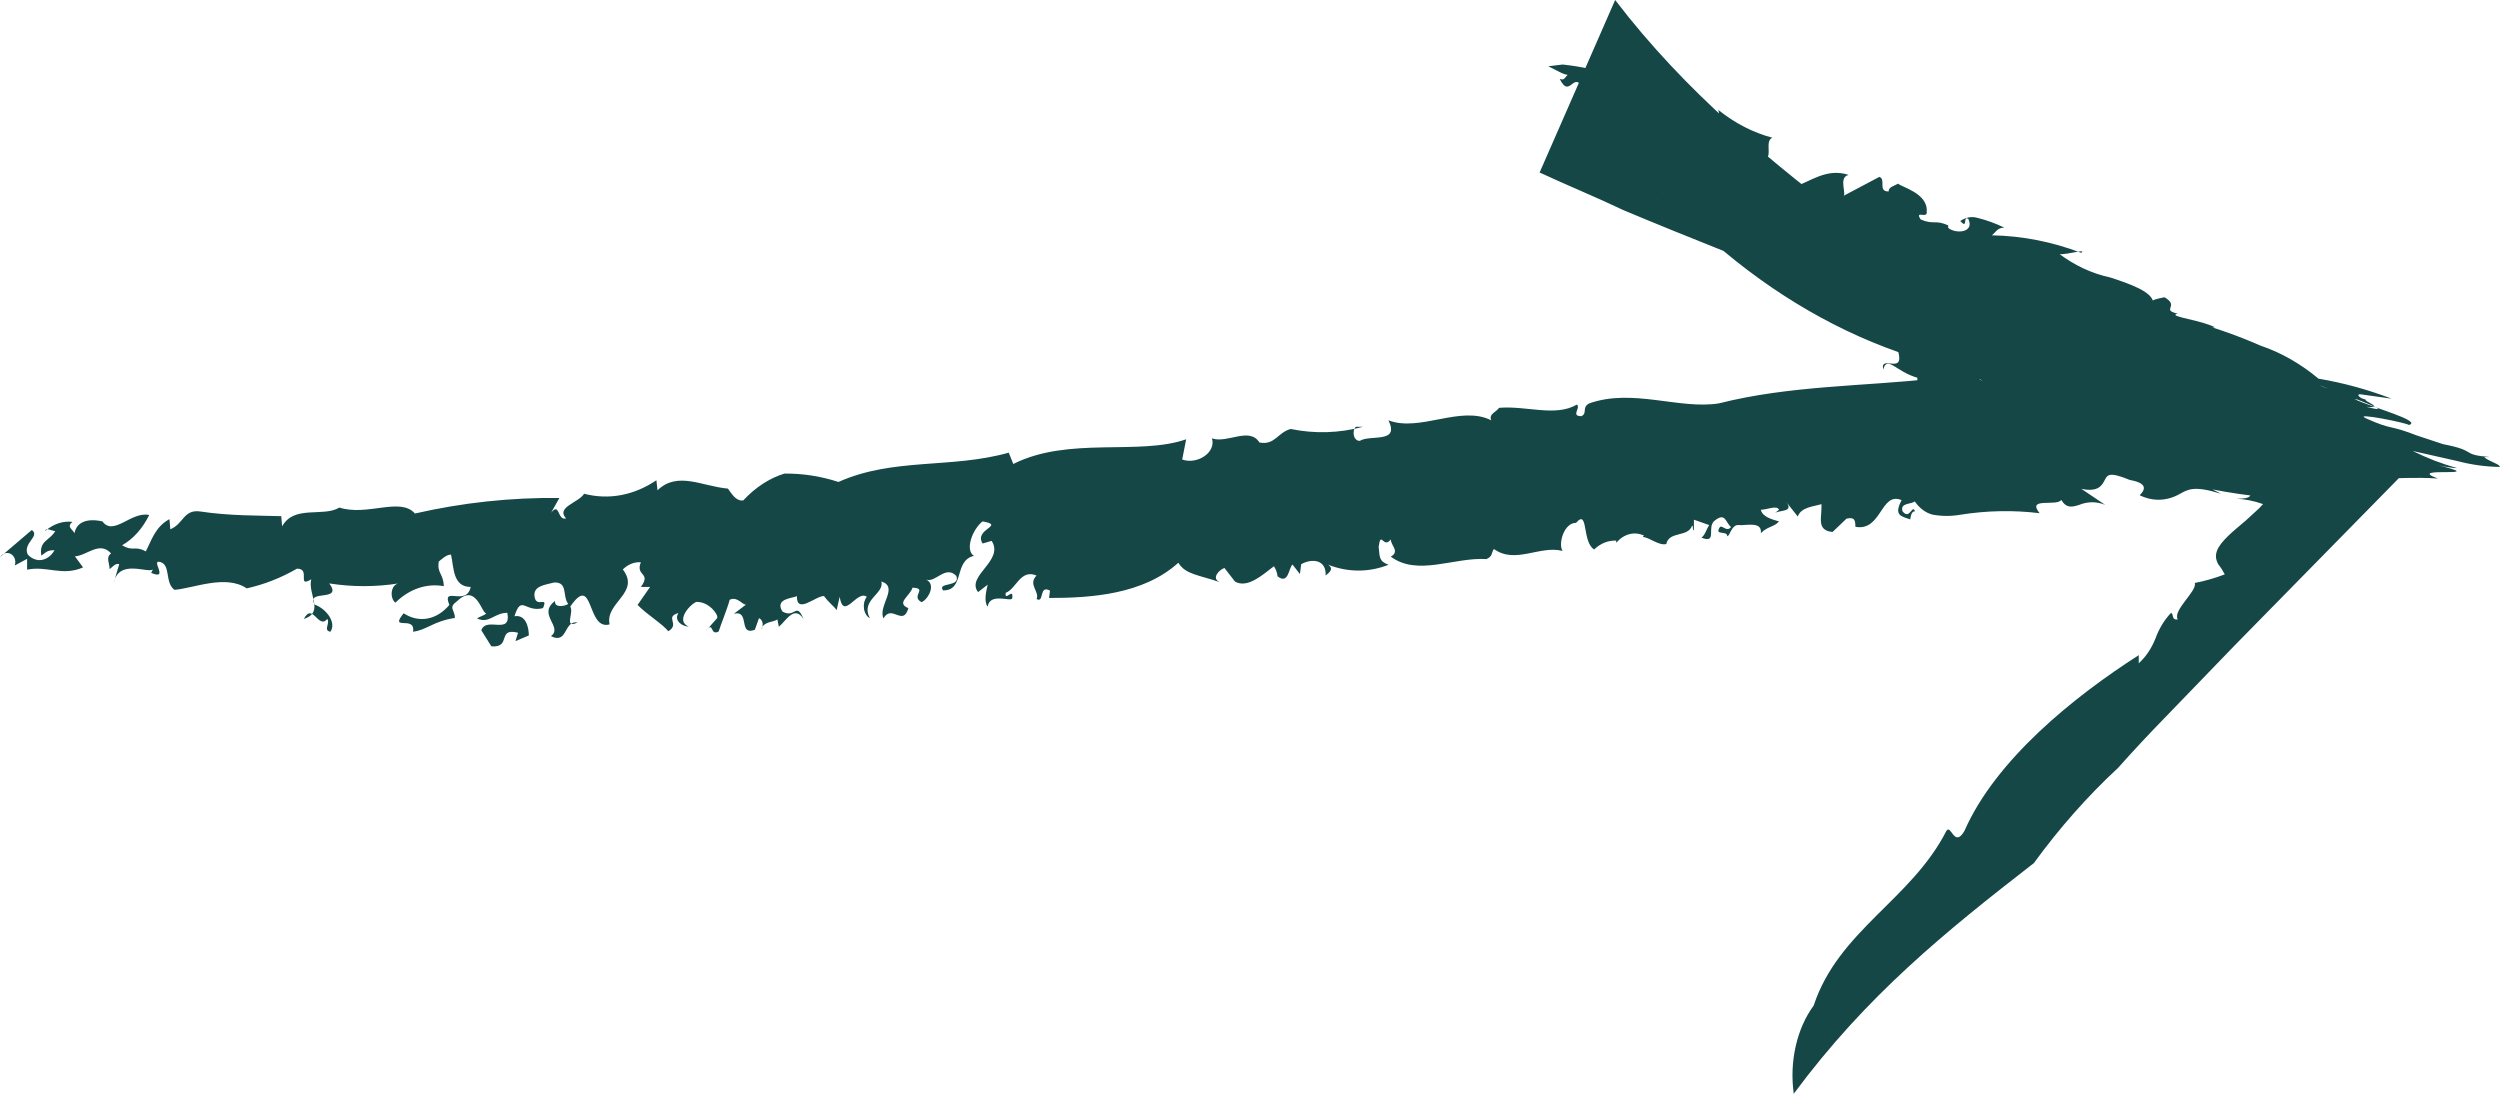 <svg width="32" height="14" viewBox="0 0 32 14" fill="none" xmlns="http://www.w3.org/2000/svg">
<path d="M23.215 12.871C23.534 11.909 24.463 11.518 24.914 10.635C24.974 10.543 25.015 10.862 25.145 10.635C25.545 9.723 26.548 8.916 27.376 8.386V8.49C27.465 8.41 27.538 8.302 27.589 8.175C27.636 8.045 27.705 7.932 27.79 7.844C27.829 7.866 27.79 7.938 27.875 7.929C27.808 7.809 28.127 7.566 28.093 7.462C28.222 7.437 28.351 7.4 28.477 7.352C28.453 7.305 28.426 7.263 28.396 7.226C28.322 7.099 28.384 6.995 28.514 6.866C28.578 6.803 28.659 6.737 28.745 6.664L28.865 6.554L28.923 6.5L28.948 6.472C28.948 6.472 28.974 6.453 28.96 6.45C28.849 6.411 28.736 6.389 28.622 6.383C28.696 6.383 28.782 6.383 28.805 6.342C28.389 6.29 27.976 6.202 27.568 6.077C27.212 5.967 26.895 5.854 26.537 5.762C26.562 5.738 26.582 5.704 26.593 5.665C26.605 5.626 26.608 5.583 26.602 5.541C26.53 5.699 26.312 5.652 26.125 5.608C26.088 5.393 25.779 5.633 25.593 5.437L25.621 5.406C25.42 5.513 25.418 5.194 25.238 5.352L25.175 5.169C25.043 5.377 24.985 4.929 24.826 4.989V5.043C24.689 5.043 24.662 4.888 24.542 4.87V4.835C24.264 4.756 24.155 4.542 24.105 4.731C24.061 4.532 24.375 4.8 24.299 4.507C23.401 4.191 22.549 3.67 21.779 2.965C21.723 2.82 21.679 2.75 21.689 2.668C21.598 2.633 21.386 2.447 21.277 2.46C21.305 2.482 21.277 2.328 21.238 2.28C21.138 2.088 21.007 2.315 20.886 2.094C20.97 2.109 21.018 2.077 21.032 2C20.833 2 20.688 1.795 20.519 1.684C20.558 1.684 20.602 1.706 20.625 1.653C20.382 1.618 20.364 1.299 20.181 1.221L20.288 1.195C20.149 0.833 20.103 1.296 19.964 1.009C20.026 1.038 20.033 0.984 20.066 0.959C20.03 0.952 19.995 0.939 19.962 0.921L19.818 0.848L20.003 0.826C20.25 0.852 20.494 0.907 20.734 0.99C20.718 0.99 20.715 1.031 20.715 1.031C20.961 1.154 21.214 1.247 21.471 1.309C21.555 1.4 21.374 1.567 21.635 1.624C21.679 1.397 22.082 1.722 21.994 1.407C22.209 1.578 22.443 1.699 22.687 1.763C22.57 1.804 22.724 2.078 22.542 2.022L22.643 2.214C22.602 2.296 22.514 2.123 22.528 2.255C22.678 2.278 22.826 2.323 22.969 2.391C23.166 2.328 23.381 2.145 23.663 2.239C23.515 2.271 23.663 2.517 23.578 2.517L24.056 2.264C24.146 2.296 24.031 2.451 24.174 2.451C24.174 2.391 24.246 2.381 24.297 2.35C24.324 2.391 24.678 2.469 24.662 2.706C24.678 2.81 24.505 2.684 24.583 2.807C24.747 2.883 24.773 2.807 24.937 2.886V2.917C25.036 2.999 25.279 2.977 25.194 2.801C25.12 2.756 25.194 2.943 25.092 2.829C25.159 2.782 25.235 2.767 25.309 2.788C25.427 2.817 25.543 2.859 25.656 2.914C25.566 2.914 25.55 2.968 25.496 3.012C25.883 3.019 26.267 3.094 26.639 3.236C26.736 3.17 26.336 3.299 26.34 3.236C26.547 3.394 26.774 3.501 27.009 3.551C27.272 3.636 27.543 3.734 27.561 3.867C27.476 3.845 27.748 3.794 27.709 3.807C27.905 3.923 27.654 3.964 27.875 4.015C27.739 4.043 28.086 4.087 28.275 4.157C28.465 4.226 28.234 4.182 28.097 4.125C28.381 4.204 28.661 4.304 28.937 4.425C29.198 4.513 29.447 4.655 29.677 4.847C29.993 4.9 30.306 4.986 30.613 5.103L30.206 5.046C30.083 5.071 30.601 5.239 30.287 5.207C30.636 5.295 30.315 5.166 30.005 5.049C29.695 4.933 29.401 4.832 29.709 4.917C29.6 4.917 29.838 4.989 30.046 5.046C30.255 5.103 30.428 5.153 30.139 5.109C30.352 5.213 31.02 5.39 30.832 5.44C30.832 5.418 30.1 5.27 30.285 5.355C30.636 5.513 30.562 5.428 30.941 5.576L31.274 5.686C31.723 5.772 31.487 5.819 31.87 5.85C31.771 5.85 31.794 5.85 31.852 5.888L31.958 5.939C31.995 5.958 31.993 5.967 32 5.977C31.816 5.974 31.633 5.949 31.452 5.901L30.881 5.772C31.067 5.864 31.258 5.938 31.452 5.992C31.378 5.992 31.221 5.961 31.138 5.939C31.572 6.04 31.461 6.043 31.313 6.043C31.165 6.043 30.978 6.043 31.205 6.125C30.902 6.106 30.701 6.125 30.49 6.125C30.253 6.138 30.015 6.119 29.78 6.068C29.769 6.153 29.767 6.257 29.36 6.232C29.36 6.207 29.413 6.194 29.295 6.144C28.953 6.09 29.078 6.144 29.015 6.204C28.96 6.169 28.359 6.1 28.028 6.03C27.97 6.119 28.289 6.242 28.428 6.32C28.086 6.213 28.009 6.264 27.905 6.32C27.741 6.415 27.556 6.422 27.388 6.339C27.427 6.298 27.533 6.191 27.263 6.144C26.988 6.03 26.974 6.084 26.941 6.144C26.909 6.204 26.865 6.305 26.641 6.257L26.946 6.462C26.838 6.418 26.723 6.418 26.615 6.462C26.525 6.491 26.451 6.51 26.384 6.399C26.326 6.487 25.936 6.358 26.107 6.569C25.77 6.528 25.432 6.535 25.096 6.588C24.978 6.609 24.859 6.609 24.74 6.588C24.652 6.567 24.571 6.508 24.509 6.418C24.456 6.459 24.32 6.434 24.352 6.544C24.447 6.664 24.474 6.447 24.512 6.544C24.463 6.544 24.456 6.617 24.451 6.648C24.331 6.607 24.239 6.598 24.34 6.402C24.072 6.286 24.086 6.806 23.749 6.743C23.749 6.648 23.732 6.617 23.635 6.639L23.457 6.809C23.24 6.79 23.326 6.611 23.314 6.453C23.201 6.487 23.057 6.491 23.011 6.611L22.863 6.424C22.969 6.56 22.771 6.525 22.717 6.569L22.771 6.525C22.747 6.462 22.616 6.525 22.539 6.525C22.558 6.62 22.697 6.652 22.771 6.674C22.713 6.746 22.62 6.737 22.539 6.825C22.558 6.667 22.348 6.73 22.255 6.721C22.163 6.711 22.142 6.866 22.109 6.863C22.109 6.784 21.938 6.863 22.015 6.746C22.049 6.718 22.1 6.816 22.158 6.746C22.086 6.692 22.089 6.551 21.948 6.664C21.841 6.746 21.987 6.964 21.779 6.882C21.83 6.841 21.839 6.778 21.878 6.721L21.682 6.652V6.793C21.654 6.759 21.682 6.746 21.659 6.727C21.608 6.882 21.365 6.793 21.328 6.964C21.231 6.986 21.12 6.882 21.027 6.872L21.044 6.856C20.984 6.828 20.919 6.821 20.857 6.837C20.794 6.853 20.736 6.891 20.688 6.948V6.92C20.587 6.915 20.488 6.954 20.405 7.033C20.246 6.935 20.334 6.506 20.174 6.692C20.015 6.692 19.943 6.967 20.001 7.052C19.712 6.976 19.395 7.226 19.122 7.027C19.083 7.084 19.111 7.118 19.027 7.156C18.607 7.131 18.147 7.38 17.802 7.125C17.922 7.058 17.802 6.983 17.802 6.904C17.705 7.033 17.677 6.781 17.647 6.998C17.661 7.125 17.647 7.184 17.774 7.229C17.522 7.328 17.255 7.328 17.002 7.229C17.074 7.282 17.021 7.323 16.968 7.367C16.979 7.162 16.794 7.144 16.655 7.222L16.639 7.348L16.544 7.226C16.494 7.27 16.494 7.487 16.353 7.377C16.347 7.329 16.331 7.284 16.306 7.248C16.165 7.355 15.966 7.538 15.807 7.443L15.673 7.27C15.606 7.292 15.497 7.405 15.617 7.453C15.345 7.358 15.174 7.355 15.083 7.203C14.633 7.61 13.964 7.654 13.428 7.654L13.44 7.56C13.294 7.481 13.37 7.727 13.268 7.667C13.312 7.576 13.153 7.481 13.268 7.367C13.06 7.279 13.007 7.541 12.873 7.588C12.857 7.711 12.979 7.506 12.956 7.661C12.935 7.705 12.67 7.582 12.642 7.765C12.589 7.695 12.626 7.56 12.642 7.484L12.519 7.579C12.36 7.371 12.859 7.178 12.693 6.923L12.577 6.957C12.461 6.768 12.878 6.727 12.577 6.674C12.452 6.768 12.346 7.039 12.466 7.115C12.203 7.178 12.353 7.56 12.071 7.557C11.99 7.449 12.302 7.519 12.24 7.371C12.101 7.229 11.974 7.465 11.854 7.418C11.988 7.481 11.879 7.673 11.796 7.708C11.65 7.629 11.883 7.531 11.68 7.522C11.65 7.629 11.463 7.718 11.627 7.784C11.56 8.027 11.414 7.727 11.308 7.916C11.236 7.752 11.509 7.516 11.282 7.443C11.322 7.604 11.01 7.677 11.134 7.913C11.115 7.903 11.098 7.887 11.085 7.865C11.072 7.844 11.062 7.818 11.059 7.791C11.055 7.763 11.056 7.735 11.062 7.708C11.069 7.682 11.08 7.658 11.095 7.639C10.968 7.544 10.797 7.954 10.748 7.639L10.709 7.809C10.67 7.755 10.612 7.718 10.547 7.629C10.436 7.629 10.196 7.869 10.2 7.629C10.166 7.658 9.911 7.654 10.013 7.825C10.173 7.926 10.191 7.692 10.284 7.923C10.168 7.736 10.053 7.957 9.969 8.023L9.951 7.929C9.898 7.967 9.773 7.951 9.743 8.058C9.751 8.048 9.757 8.034 9.76 8.02C9.763 8.005 9.763 7.989 9.761 7.974C9.758 7.959 9.752 7.946 9.744 7.935C9.736 7.924 9.726 7.917 9.715 7.913L9.662 8.061C9.444 8.143 9.606 7.806 9.394 7.856L9.553 7.736C9.518 7.762 9.442 7.626 9.34 7.677C9.303 7.812 9.232 7.976 9.199 8.083C9.081 8.146 9.144 7.932 9.028 8.083L9.179 7.913C9.202 7.869 9.07 7.695 8.91 7.705C8.809 7.755 8.651 7.954 8.816 8.02C8.735 8.02 8.621 7.945 8.684 7.847C8.501 7.897 8.709 7.989 8.554 8.08C8.487 7.992 8.284 7.869 8.161 7.743L8.321 7.513H8.203C8.342 7.326 8.129 7.377 8.203 7.197C8.12 7.191 8.039 7.223 7.972 7.289C8.203 7.588 7.74 7.714 7.803 7.992C7.505 8.077 7.604 7.32 7.299 7.765C7.352 7.837 7.209 8.055 7.394 7.967C7.209 7.941 7.273 8.251 7.052 8.143C7.213 8.023 6.871 7.866 7.105 7.692C7.091 7.787 7.236 7.759 7.273 7.73C7.195 7.626 7.273 7.449 7.093 7.456C6.978 7.487 6.818 7.497 6.843 7.642C6.869 7.787 7.021 7.62 6.95 7.784C6.719 7.844 6.675 7.604 6.585 7.888C6.73 7.863 6.769 8.027 6.769 8.134L6.598 8.206L6.631 8.099C6.356 8.03 6.552 8.295 6.289 8.273L6.161 8.068C6.222 7.885 6.548 8.137 6.494 7.844C6.323 7.844 6.263 7.989 6.106 7.916C6.141 7.891 6.189 7.882 6.226 7.853C6.164 7.853 6.097 7.459 5.854 7.692C5.729 7.784 5.824 7.8 5.822 7.91C5.546 7.951 5.465 8.064 5.287 8.086C5.322 7.869 4.973 8.086 5.167 7.85C5.262 7.913 5.368 7.936 5.472 7.917C5.576 7.898 5.673 7.837 5.752 7.743C5.648 7.49 5.97 7.771 6.025 7.513C5.794 7.513 5.81 7.263 5.773 7.099C5.711 7.099 5.653 7.159 5.616 7.188C5.593 7.342 5.674 7.336 5.681 7.503C5.462 7.463 5.24 7.538 5.061 7.714C5.043 7.7 5.029 7.679 5.021 7.653C5.013 7.628 5.011 7.599 5.015 7.572C5.02 7.545 5.03 7.52 5.045 7.501C5.061 7.483 5.08 7.471 5.1 7.468C4.806 7.514 4.509 7.514 4.215 7.468C4.397 7.714 3.903 7.535 4.03 7.74C4.178 7.793 4.31 7.97 4.229 8.086C4.134 8.071 4.229 7.976 4.189 7.923C4.074 8.061 4.002 7.705 3.889 7.923C4.157 7.834 3.937 7.607 3.984 7.415C3.792 7.531 3.984 7.276 3.801 7.279C3.595 7.398 3.379 7.482 3.158 7.531C2.888 7.349 2.476 7.531 2.233 7.55C2.106 7.456 2.189 7.235 2.053 7.194C1.917 7.153 2.173 7.434 1.935 7.333L1.958 7.289C1.887 7.342 1.521 7.147 1.454 7.465L1.526 7.222C1.482 7.203 1.44 7.257 1.403 7.285C1.403 7.207 1.35 7.134 1.422 7.084C1.274 6.92 1.114 7.112 0.959 7.121L1.063 7.263C0.793 7.38 0.601 7.238 0.347 7.292V7.153L0.19 7.238C0.227 7.103 0.083 7.017 0 7.131L0.407 6.784C0.52 6.863 0.284 6.954 0.356 7.099C0.407 7.153 0.472 7.178 0.536 7.167C0.6 7.156 0.658 7.112 0.698 7.043C0.606 7.043 0.601 7.061 0.529 7.112C0.497 6.916 0.638 6.923 0.707 6.797C0.659 6.797 0.59 6.746 0.578 6.797C0.683 6.706 0.806 6.665 0.929 6.68C0.823 6.756 0.99 6.8 0.95 6.856C0.962 6.683 1.112 6.629 1.311 6.674C1.454 6.869 1.681 6.541 1.91 6.592C1.825 6.765 1.704 6.9 1.563 6.979C1.706 7.065 1.722 6.979 1.866 7.058C1.935 6.929 1.984 6.743 2.169 6.645L2.18 6.775C2.351 6.705 2.349 6.516 2.564 6.547C2.936 6.604 3.318 6.598 3.6 6.607L3.611 6.737C3.766 6.459 4.134 6.623 4.344 6.497C4.705 6.611 5.123 6.358 5.311 6.573C5.922 6.433 6.541 6.367 7.16 6.374L7.054 6.563C7.169 6.421 7.13 6.667 7.246 6.636C7.112 6.491 7.403 6.437 7.477 6.32C7.791 6.402 8.116 6.341 8.402 6.147L8.416 6.276C8.672 6.027 8.989 6.226 9.317 6.254C9.357 6.305 9.417 6.421 9.514 6.405C9.668 6.239 9.847 6.122 10.039 6.062C10.272 6.059 10.505 6.095 10.732 6.169C11.44 5.854 12.175 6.002 12.912 5.794L12.97 5.939C13.68 5.582 14.575 5.835 15.183 5.623L15.132 5.882C15.326 5.951 15.569 5.79 15.513 5.611C15.71 5.68 15.992 5.459 16.121 5.664C16.32 5.702 16.353 5.535 16.521 5.491C16.828 5.554 17.141 5.545 17.446 5.463H17.354C17.341 5.476 17.332 5.495 17.328 5.516C17.324 5.537 17.325 5.559 17.331 5.58C17.337 5.6 17.347 5.617 17.361 5.628C17.375 5.64 17.391 5.644 17.407 5.642C17.543 5.56 17.92 5.68 17.772 5.38C18.174 5.535 18.697 5.182 19.088 5.38C19.053 5.298 19.15 5.276 19.189 5.22C19.538 5.191 19.911 5.339 20.183 5.179C20.241 5.216 20.1 5.327 20.241 5.327C20.325 5.289 20.241 5.216 20.343 5.163C20.9 4.967 21.499 5.245 22.003 5.163C22.909 4.933 23.866 4.945 24.738 4.847V4.911C24.77 4.885 24.803 4.863 24.837 4.844C24.842 4.842 24.847 4.84 24.851 4.84C24.856 4.84 24.861 4.842 24.865 4.844C24.89 4.857 24.913 4.873 24.935 4.892C24.988 4.933 25.073 4.958 24.983 4.788C25.034 4.841 25.057 4.81 25.138 4.92C25.103 4.841 25.168 4.876 25.258 4.901C25.349 4.926 25.457 4.945 25.344 4.851C25.325 4.851 25.344 4.851 25.372 4.879C25.52 4.936 25.559 4.92 25.58 4.904C25.601 4.888 25.612 4.873 25.811 4.904C25.873 4.939 25.936 4.97 26 4.996C26.155 5.043 26.054 4.996 25.982 4.948C25.91 4.901 25.88 4.895 26.255 5.011C26.145 4.963 26.033 4.925 25.919 4.898C26.243 4.939 26.352 4.898 26.301 4.838C26.301 4.838 26.301 4.838 26.289 4.838H26.245L26.158 4.81L25.989 4.759L25.711 4.674C25.899 4.674 26.206 4.69 26.405 4.712C26.604 4.734 26.675 4.74 26.296 4.668C26.424 4.668 26.003 4.642 26.153 4.652C26.021 4.63 26.199 4.63 26.34 4.62C26.481 4.611 26.597 4.598 26.393 4.583C26.012 4.583 26.132 4.56 25.894 4.56C26.028 4.501 26.252 4.434 25.894 4.4L26.063 4.381C25.885 4.381 25.707 4.367 25.531 4.337C25.394 4.312 25.255 4.329 25.124 4.387L24.969 4.34H24.9H24.861L24.78 4.305L24.618 4.239L23.335 3.715C22.482 3.378 21.631 3.047 20.78 2.69C20.424 2.52 20.066 2.375 19.707 2.208L20.674 0C21.578 1.183 22.66 2.069 23.829 2.952C24.116 3.406 24.148 3.422 24.588 3.558C24.558 3.586 24.53 3.58 24.546 3.63C24.625 3.45 24.844 3.772 24.937 3.611C25.524 3.933 26.124 4.211 26.733 4.444C26.627 4.422 26.539 4.56 26.662 4.598L26.817 4.526V4.589C26.904 4.589 27.018 4.535 26.946 4.434L27.216 4.523L27.727 4.712L28.802 5.065C29.535 5.349 30.238 5.642 30.899 5.923L28.608 8.257L27.67 9.228C27.48 9.424 27.295 9.622 27.113 9.827C26.725 10.186 26.363 10.595 26.033 11.048C24.902 11.925 23.894 12.739 22.96 14C22.932 13.798 22.94 13.589 22.985 13.392C23.029 13.195 23.108 13.017 23.215 12.871Z" fill="#154747"/>
</svg>
